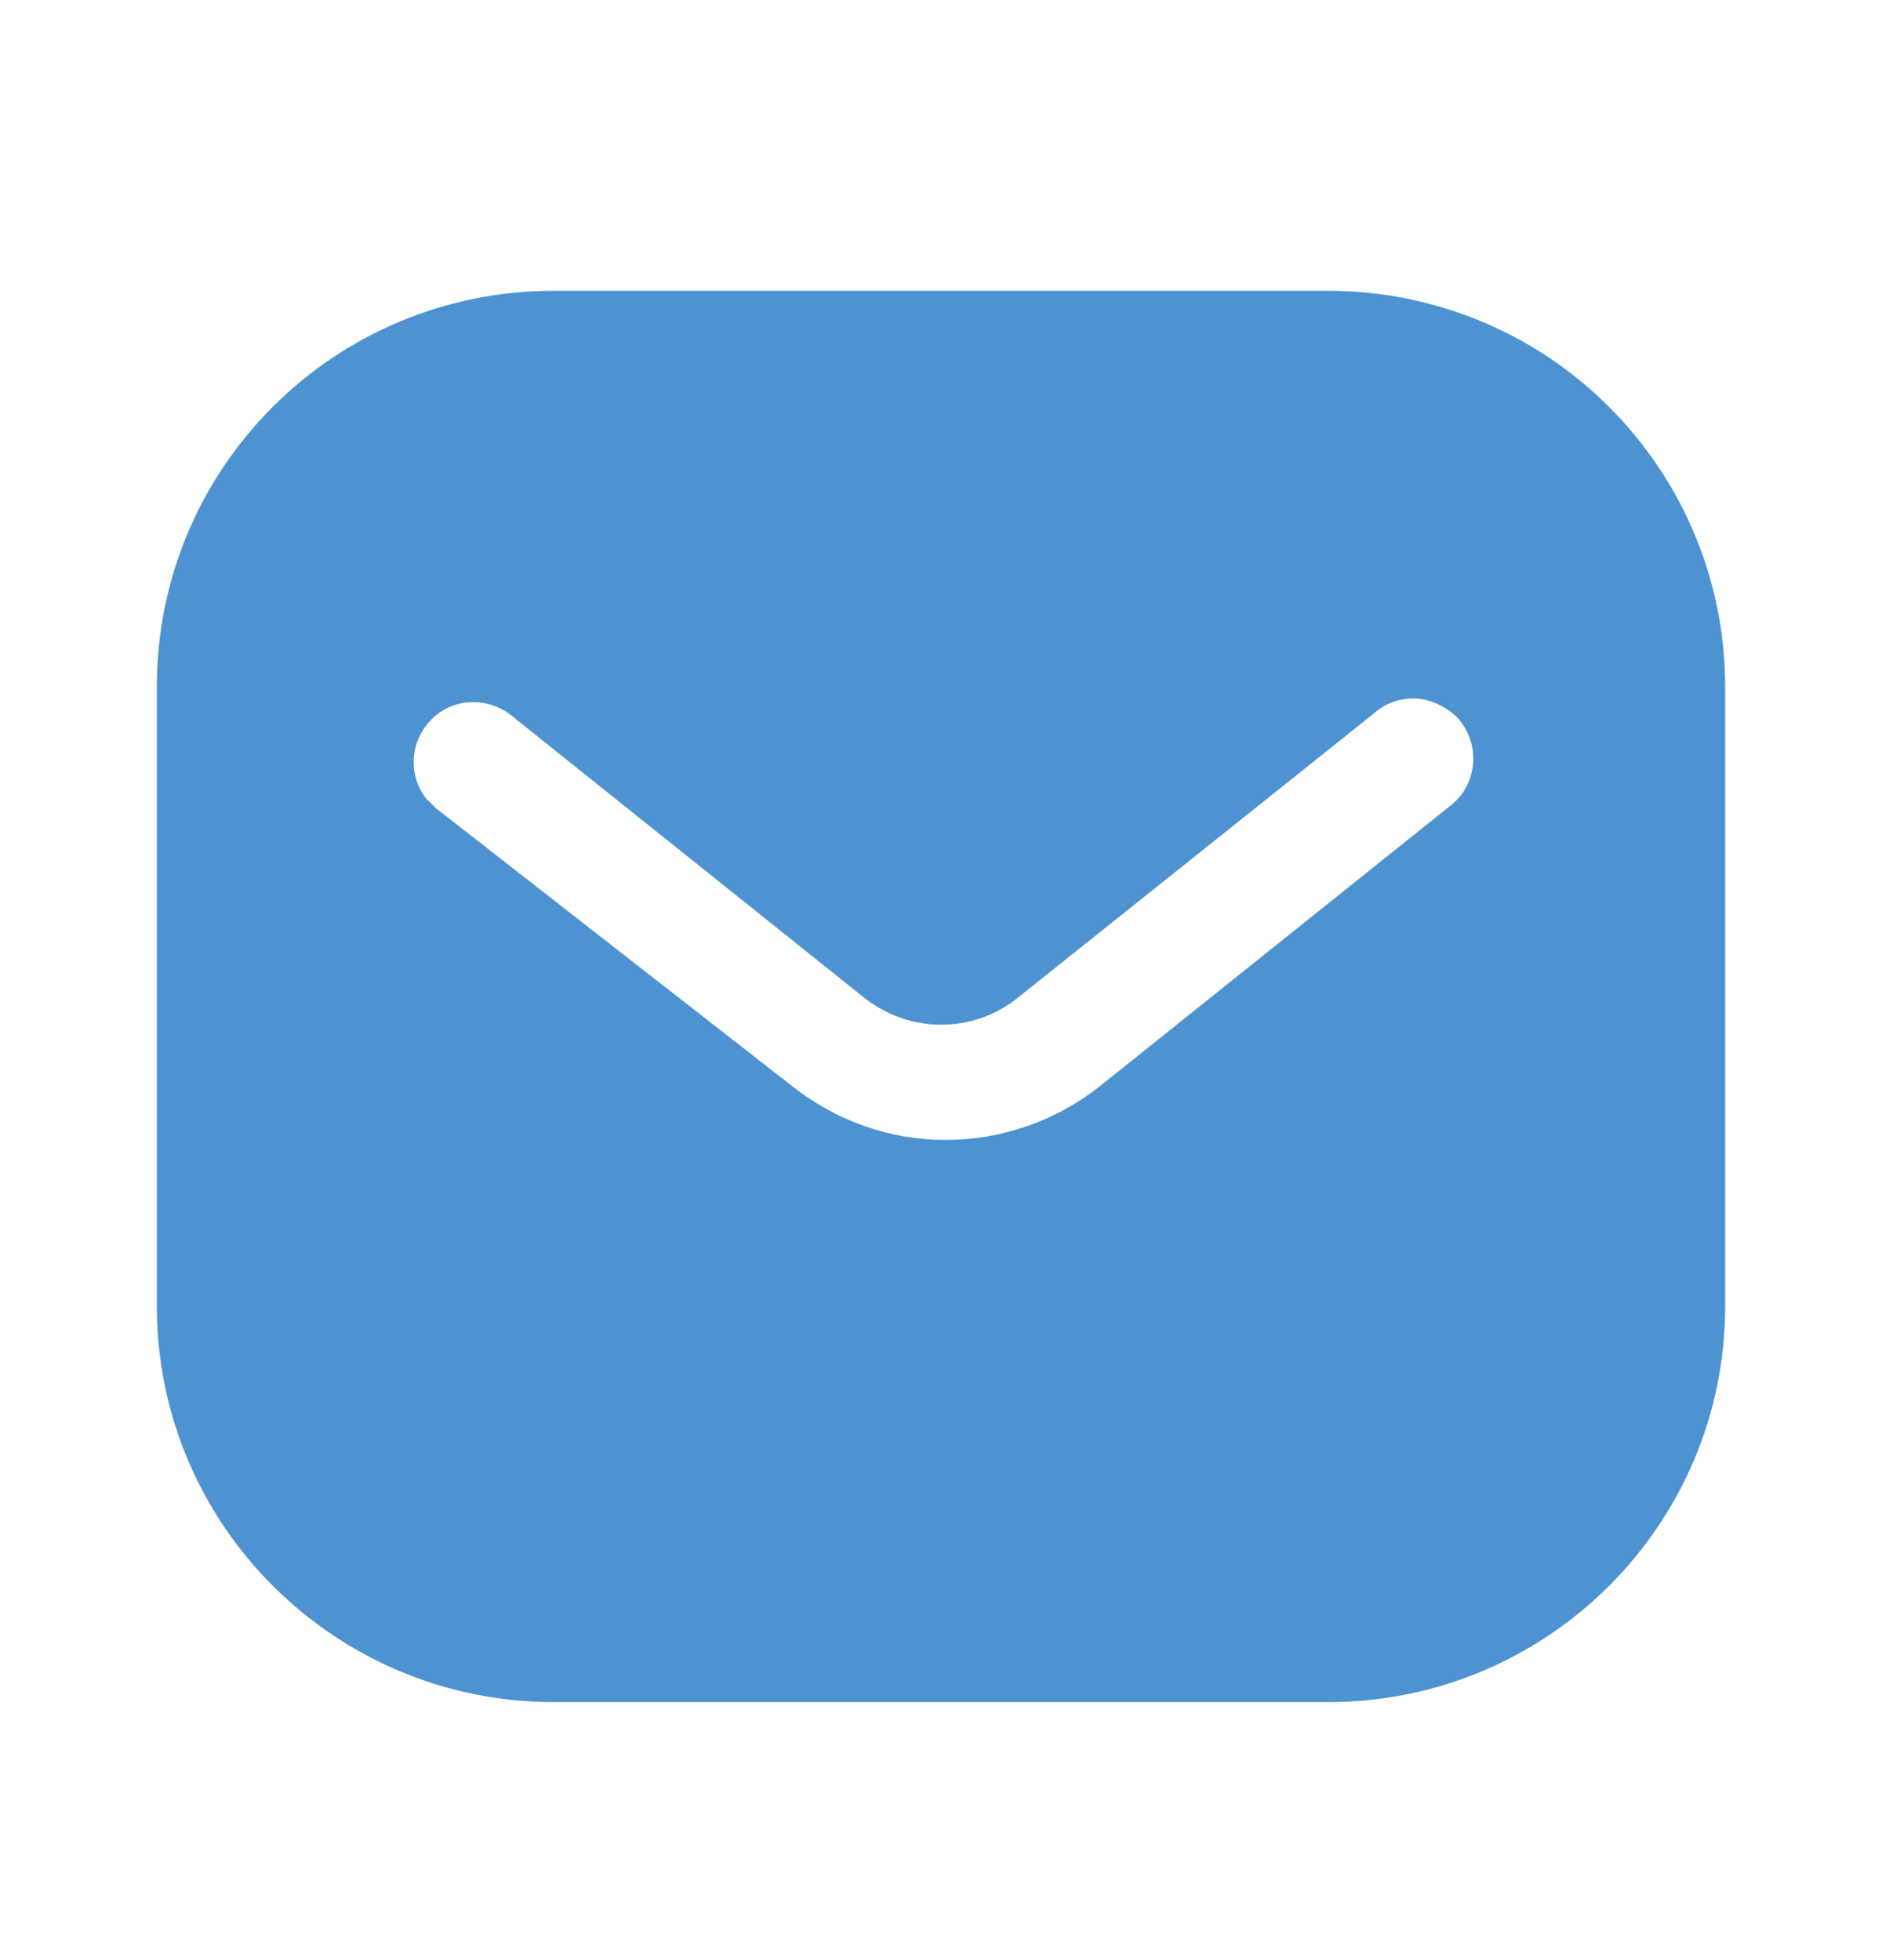 <svg width="24" height="25" viewBox="0 0 24 25" fill="none" xmlns="http://www.w3.org/2000/svg">
<path d="M16.939 3.709C18.28 3.709 19.57 4.239 20.519 5.19C21.469 6.139 22 7.419 22 8.759V16.659C22 19.449 19.73 21.709 16.939 21.709H7.06C4.269 21.709 2 19.449 2 16.659V8.759C2 5.969 4.259 3.709 7.06 3.709H16.939ZM18.07 8.909C17.86 8.898 17.66 8.969 17.509 9.109L13 12.709C12.42 13.19 11.589 13.19 11 12.709L6.5 9.109C6.189 8.879 5.759 8.909 5.5 9.179C5.23 9.449 5.2 9.879 5.429 10.179L5.56 10.309L10.11 13.859C10.67 14.299 11.349 14.539 12.06 14.539C12.769 14.539 13.46 14.299 14.019 13.859L18.53 10.249L18.61 10.169C18.849 9.879 18.849 9.459 18.599 9.169C18.46 9.02 18.269 8.929 18.07 8.909Z" fill="#4D93D1"/>
</svg>
